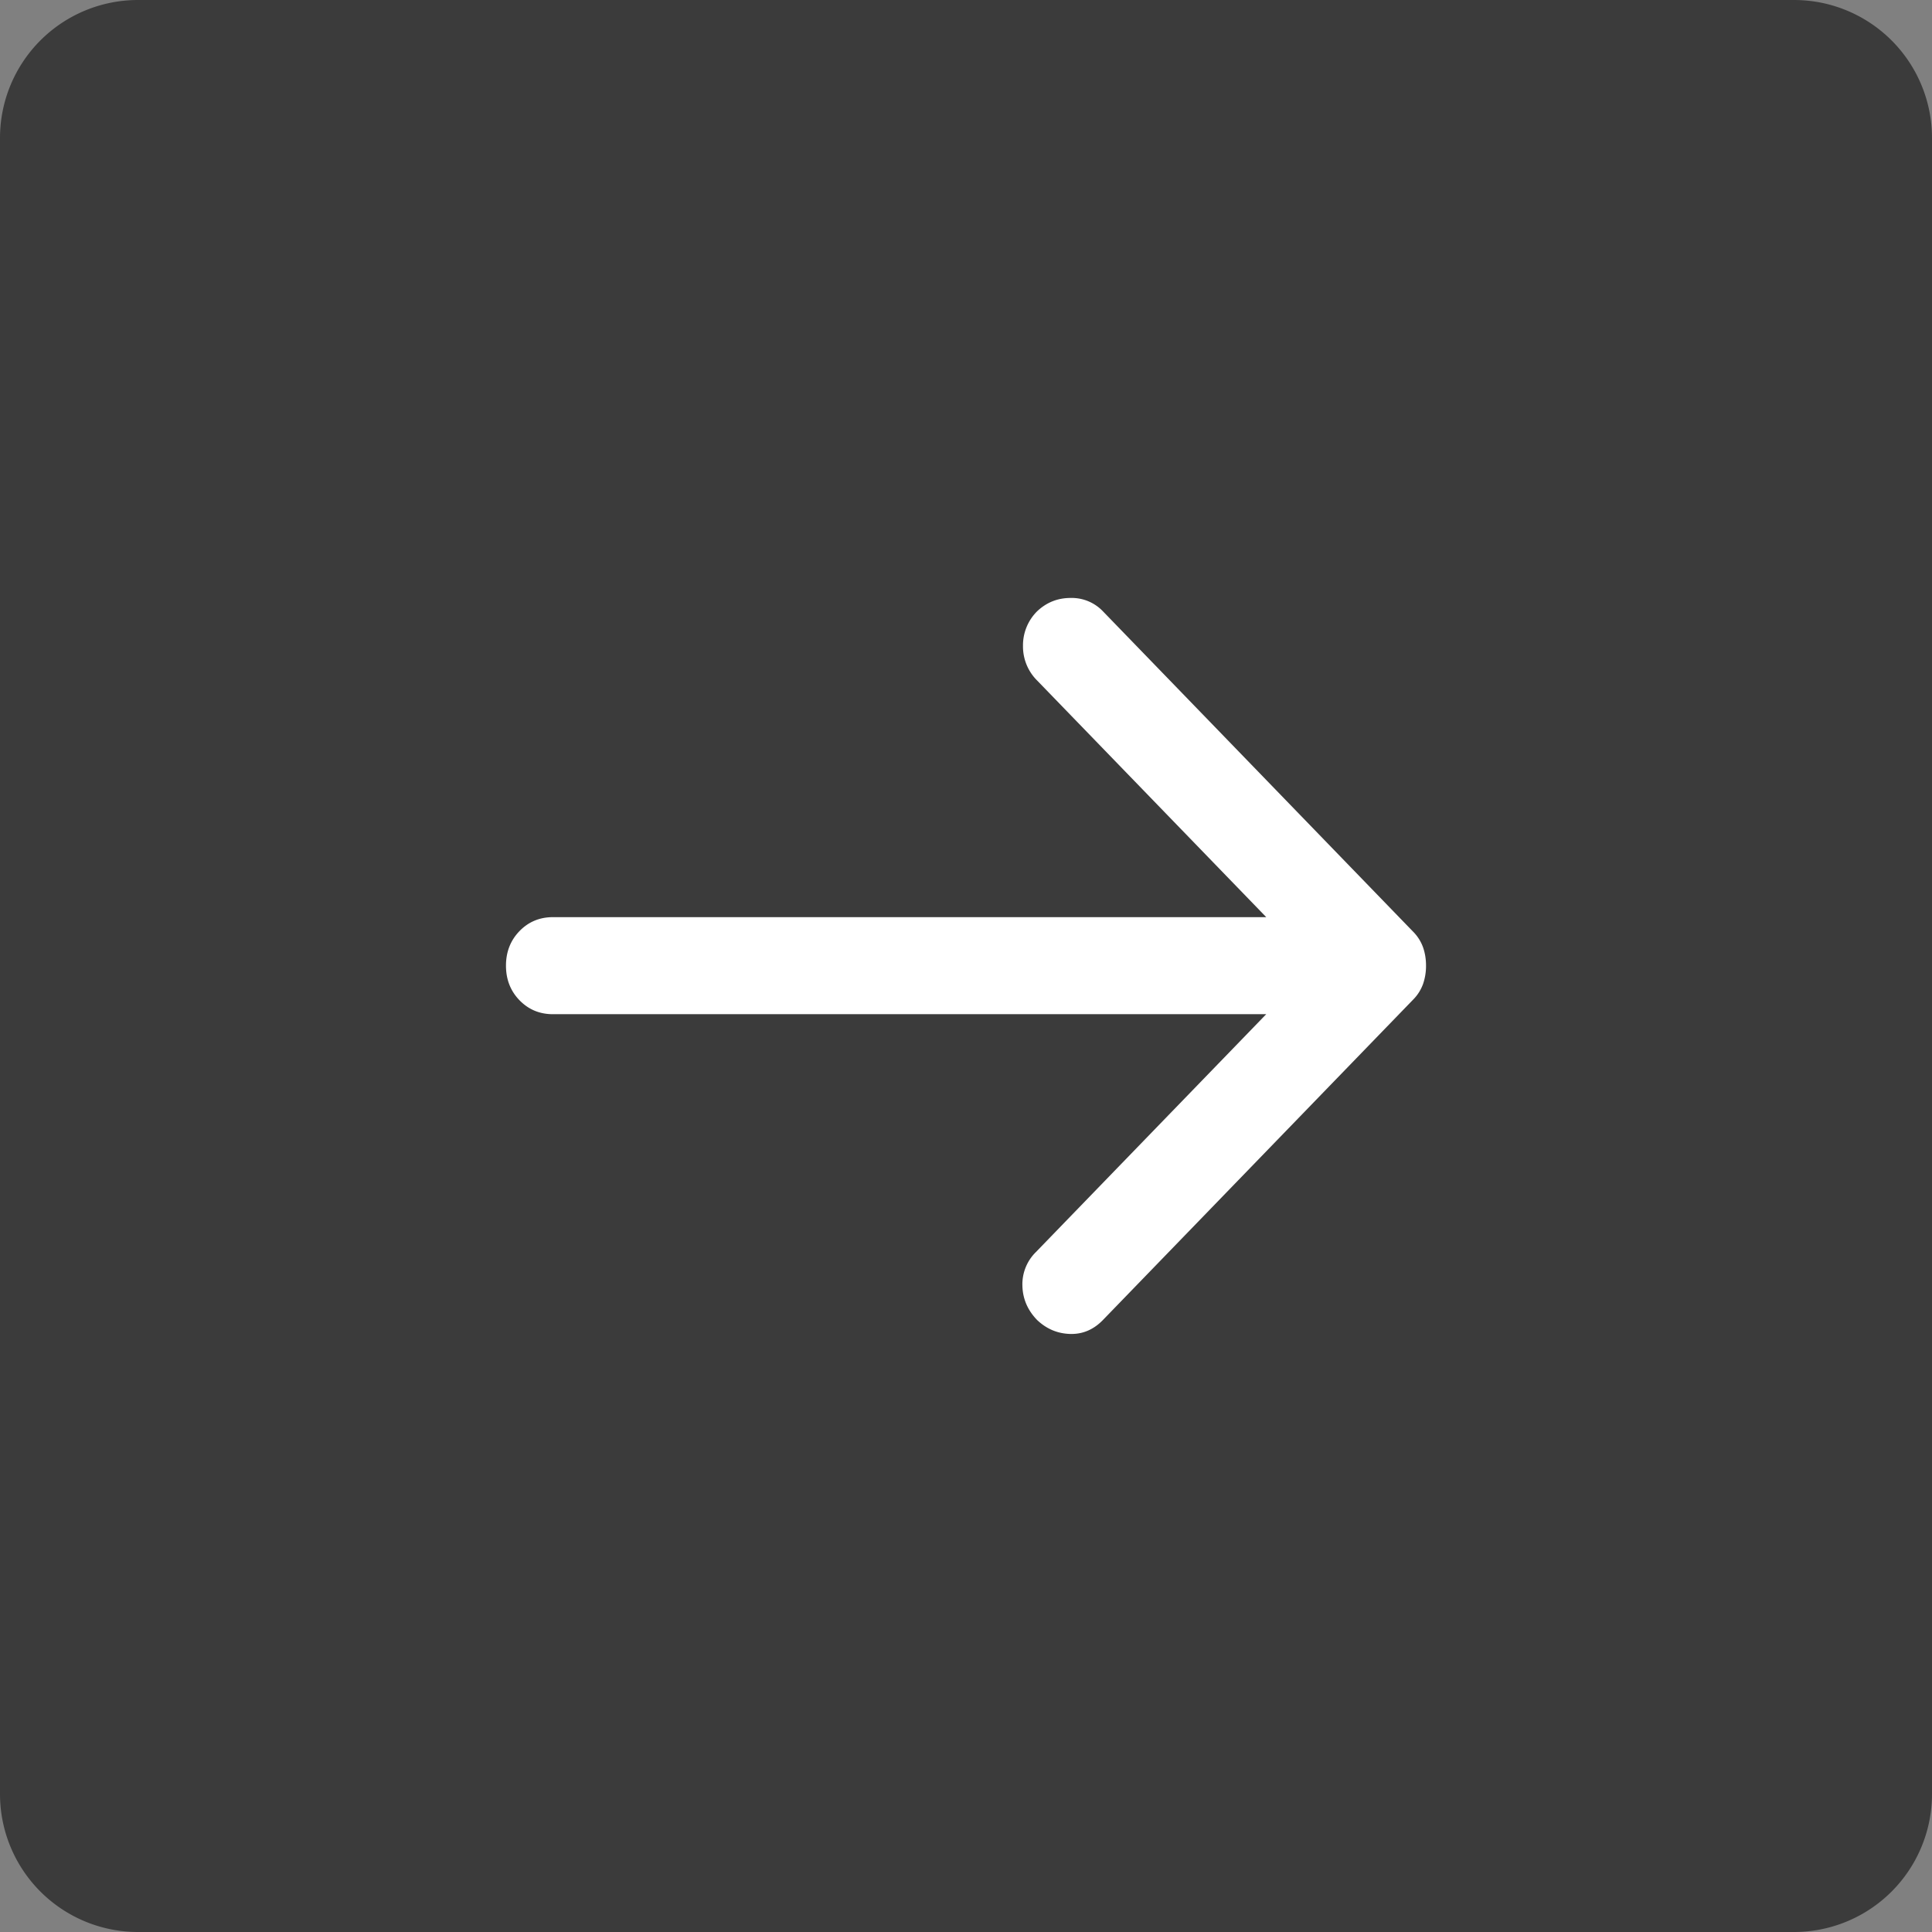 <svg xmlns="http://www.w3.org/2000/svg" width="56" height="56" fill="none"><rect width="100%" height="100%" fill="#808080" stroke="none"/><path fill="#3b3b3b" d="M0 4a4 4 0 0 1 4-4h48a4 4 0 0 1 4 4v48a4 4 0 0 1-4 4H4a4 4 0 0 1-4-4V4z"/><path fill="#fff" d="M36.702 26.584H16.029c-.386 0-.71.135-.971.404s-.392.604-.392 1.002.13.733.392 1.003.585.404.971.404h20.673l-6.675 6.894a1.31 1.31 0 0 0-.392.985c.011.375.153.703.426.985.272.258.59.393.954.404s.681-.123.954-.404l8.991-9.286a1.24 1.24 0 0 0 .289-.457 1.6 1.6 0 0 0 .085-.528c0-.188-.028-.363-.085-.528a1.24 1.24 0 0 0-.289-.457l-8.991-9.286a1.25 1.25 0 0 0-.937-.387c-.375 0-.698.129-.971.387a1.39 1.39 0 0 0-.409 1.002 1.39 1.39 0 0 0 .409 1.003l6.641 6.859z"/></svg>
